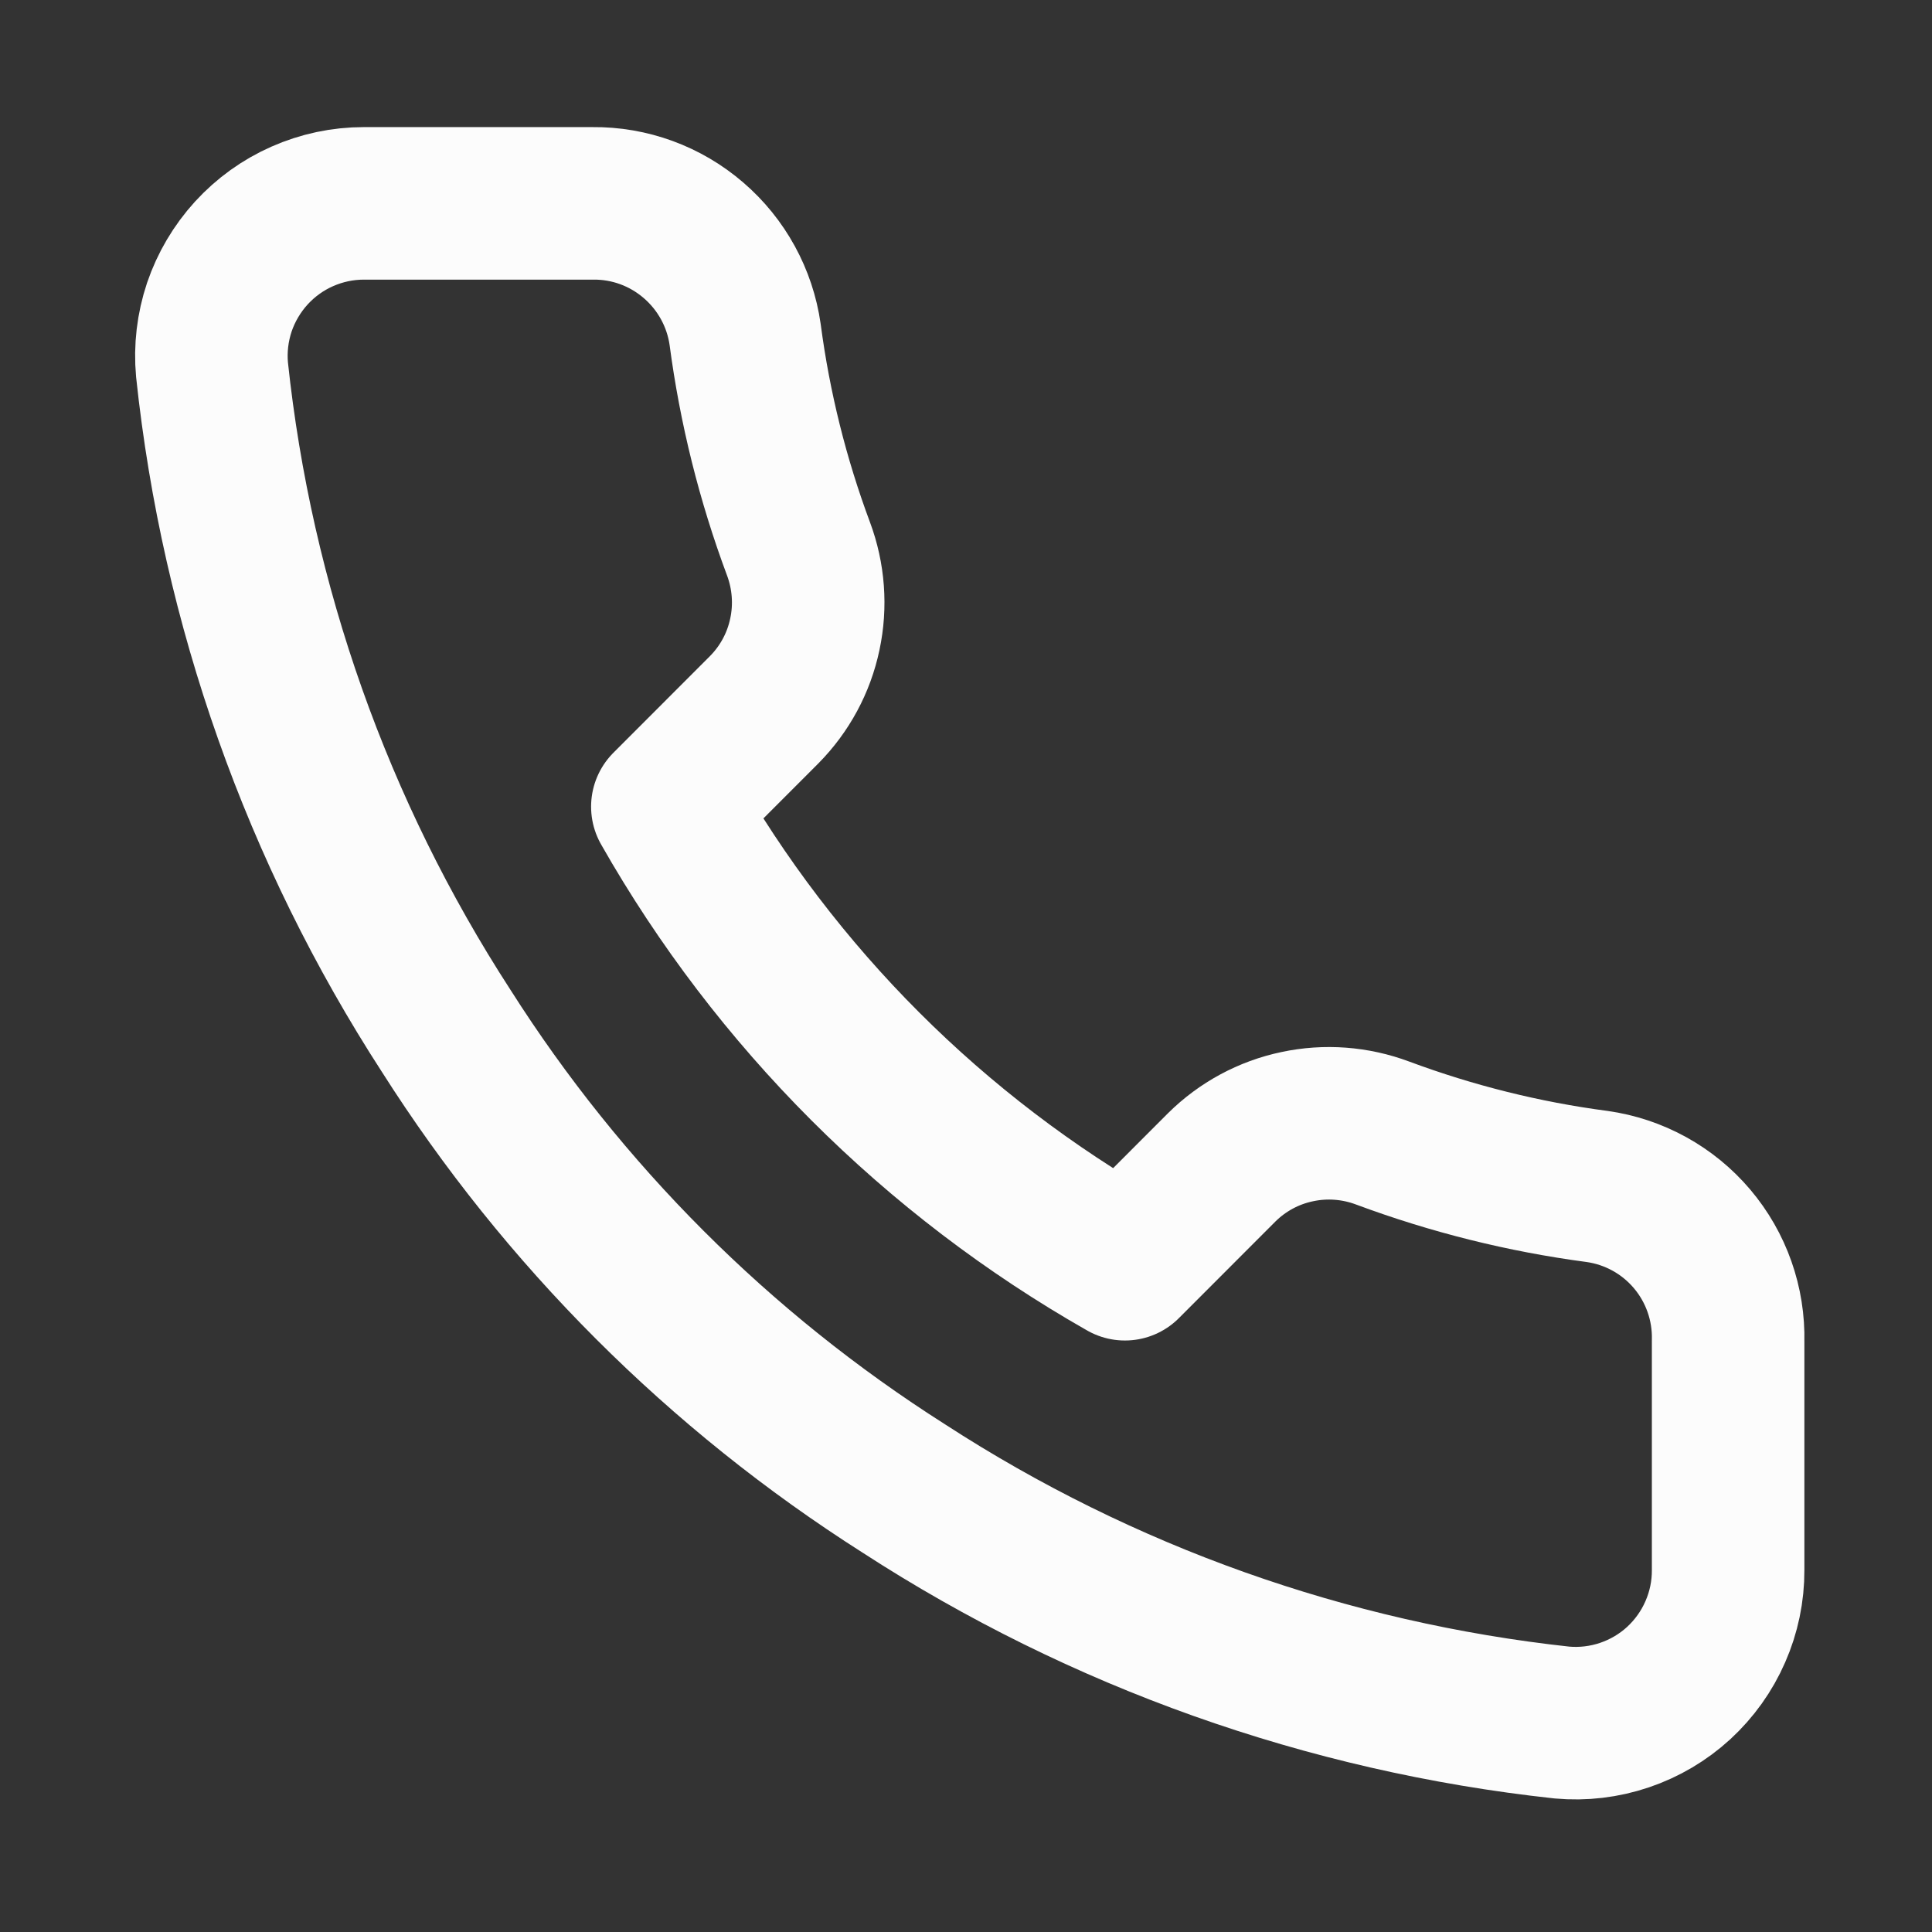 <svg width="19" height="19" viewBox="0 0 19 19" fill="none" xmlns="http://www.w3.org/2000/svg">
<rect x="0" y="0" width="19" height="19" fill="#333333" stroke="none"/>
<path d="M16.995 13.19V15.44C16.996 15.649 16.953 15.856 16.869 16.047C16.786 16.238 16.663 16.41 16.509 16.552C16.355 16.693 16.174 16.8 15.976 16.867C15.778 16.934 15.568 16.959 15.36 16.94C13.052 16.689 10.835 15.901 8.888 14.638C7.075 13.486 5.539 11.95 4.388 10.138C3.12 8.181 2.331 5.953 2.085 3.635C2.066 3.428 2.091 3.219 2.157 3.021C2.224 2.824 2.331 2.643 2.471 2.489C2.612 2.335 2.782 2.212 2.973 2.128C3.163 2.044 3.369 2 3.578 2H5.828C6.192 1.996 6.544 2.125 6.82 2.363C7.096 2.6 7.277 2.93 7.328 3.29C7.423 4.01 7.599 4.717 7.853 5.398C7.953 5.666 7.975 5.958 7.915 6.238C7.856 6.519 7.717 6.776 7.515 6.98L6.563 7.933C7.63 9.81 9.185 11.365 11.063 12.433L12.015 11.48C12.219 11.278 12.476 11.139 12.757 11.08C13.037 11.02 13.329 11.042 13.598 11.143C14.278 11.396 14.985 11.573 15.705 11.668C16.069 11.719 16.402 11.902 16.64 12.183C16.878 12.464 17.004 12.822 16.995 13.19Z" stroke="#FCFCFC" stroke-width="1.5" stroke-linecap="round" stroke-linejoin="round"/>
</svg>
